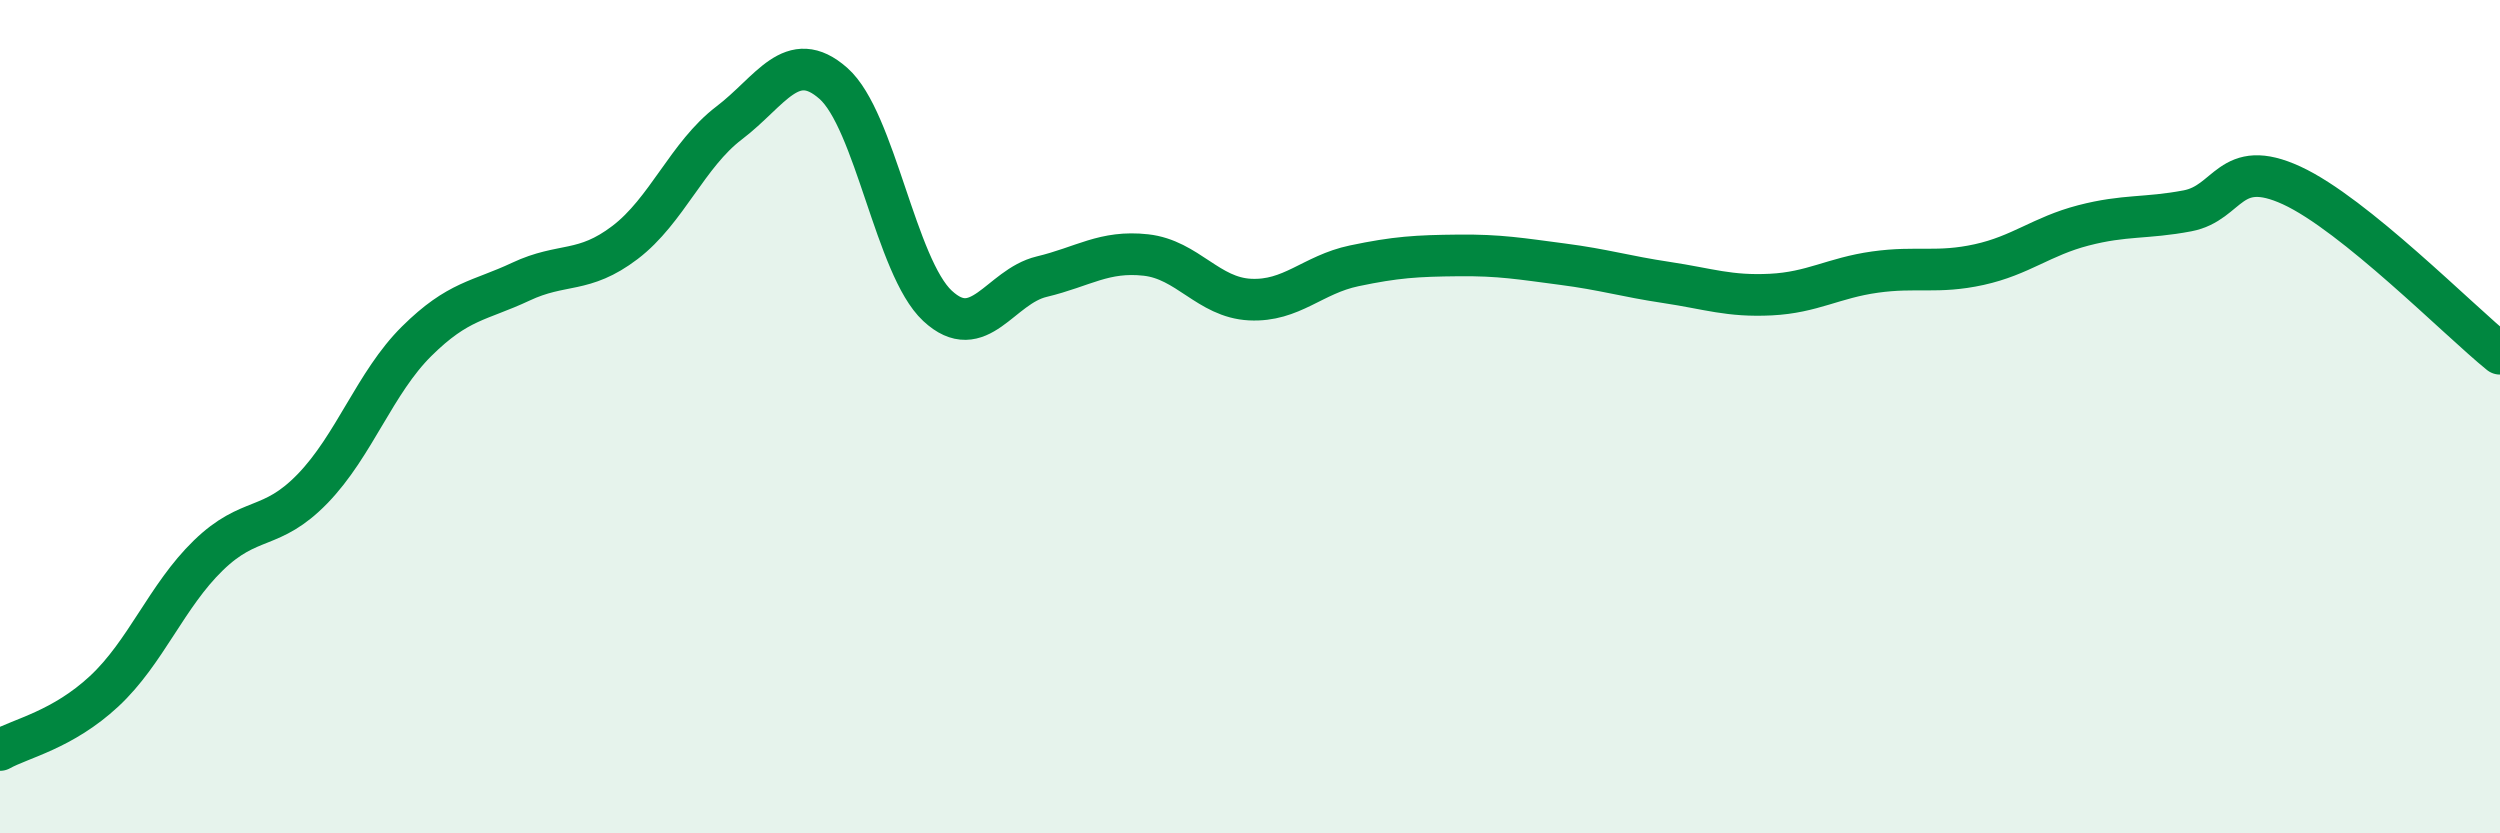 
    <svg width="60" height="20" viewBox="0 0 60 20" xmlns="http://www.w3.org/2000/svg">
      <path
        d="M 0,18 C 0.5,17.72 1.5,17.52 2.5,16.59 C 3.5,15.66 4,14.3 5,13.33 C 6,12.36 6.5,12.76 7.5,11.73 C 8.5,10.7 9,9.18 10,8.19 C 11,7.2 11.5,7.23 12.5,6.76 C 13.5,6.29 14,6.58 15,5.82 C 16,5.06 16.5,3.71 17.5,2.95 C 18.5,2.19 19,1.12 20,2 C 21,2.88 21.5,6.41 22.5,7.34 C 23.5,8.27 24,6.88 25,6.64 C 26,6.4 26.5,6.01 27.5,6.12 C 28.5,6.23 29,7.14 30,7.19 C 31,7.24 31.5,6.59 32.5,6.38 C 33.5,6.17 34,6.14 35,6.13 C 36,6.12 36.5,6.21 37.5,6.34 C 38.5,6.47 39,6.63 40,6.78 C 41,6.93 41.5,7.12 42.5,7.07 C 43.5,7.02 44,6.67 45,6.53 C 46,6.39 46.5,6.57 47.5,6.35 C 48.5,6.13 49,5.67 50,5.41 C 51,5.15 51.5,5.25 52.5,5.06 C 53.5,4.87 53.5,3.76 55,4.45 C 56.5,5.14 59,7.68 60,8.49L60 20L0 20Z"
        fill="#008740"
        opacity="0.1"
        stroke-linecap="round"
        stroke-linejoin="round"
      />
      <path
        d="M 0,18 C 0.5,17.72 1.5,17.52 2.5,16.59 C 3.5,15.66 4,14.3 5,13.33 C 6,12.36 6.5,12.76 7.5,11.73 C 8.5,10.7 9,9.18 10,8.19 C 11,7.2 11.5,7.23 12.5,6.76 C 13.5,6.29 14,6.58 15,5.82 C 16,5.06 16.5,3.71 17.5,2.95 C 18.5,2.19 19,1.12 20,2 C 21,2.88 21.5,6.41 22.5,7.34 C 23.5,8.27 24,6.88 25,6.64 C 26,6.4 26.5,6.01 27.5,6.12 C 28.5,6.23 29,7.14 30,7.19 C 31,7.24 31.5,6.59 32.5,6.38 C 33.5,6.17 34,6.14 35,6.13 C 36,6.12 36.5,6.21 37.5,6.34 C 38.5,6.47 39,6.63 40,6.78 C 41,6.93 41.5,7.12 42.5,7.07 C 43.5,7.02 44,6.67 45,6.53 C 46,6.39 46.5,6.57 47.5,6.35 C 48.5,6.13 49,5.67 50,5.41 C 51,5.15 51.5,5.25 52.5,5.06 C 53.5,4.87 53.5,3.76 55,4.45 C 56.5,5.14 59,7.68 60,8.49"
        stroke="#008740"
        stroke-width="1"
        fill="none"
        stroke-linecap="round"
        stroke-linejoin="round"
      />
    </svg>
  